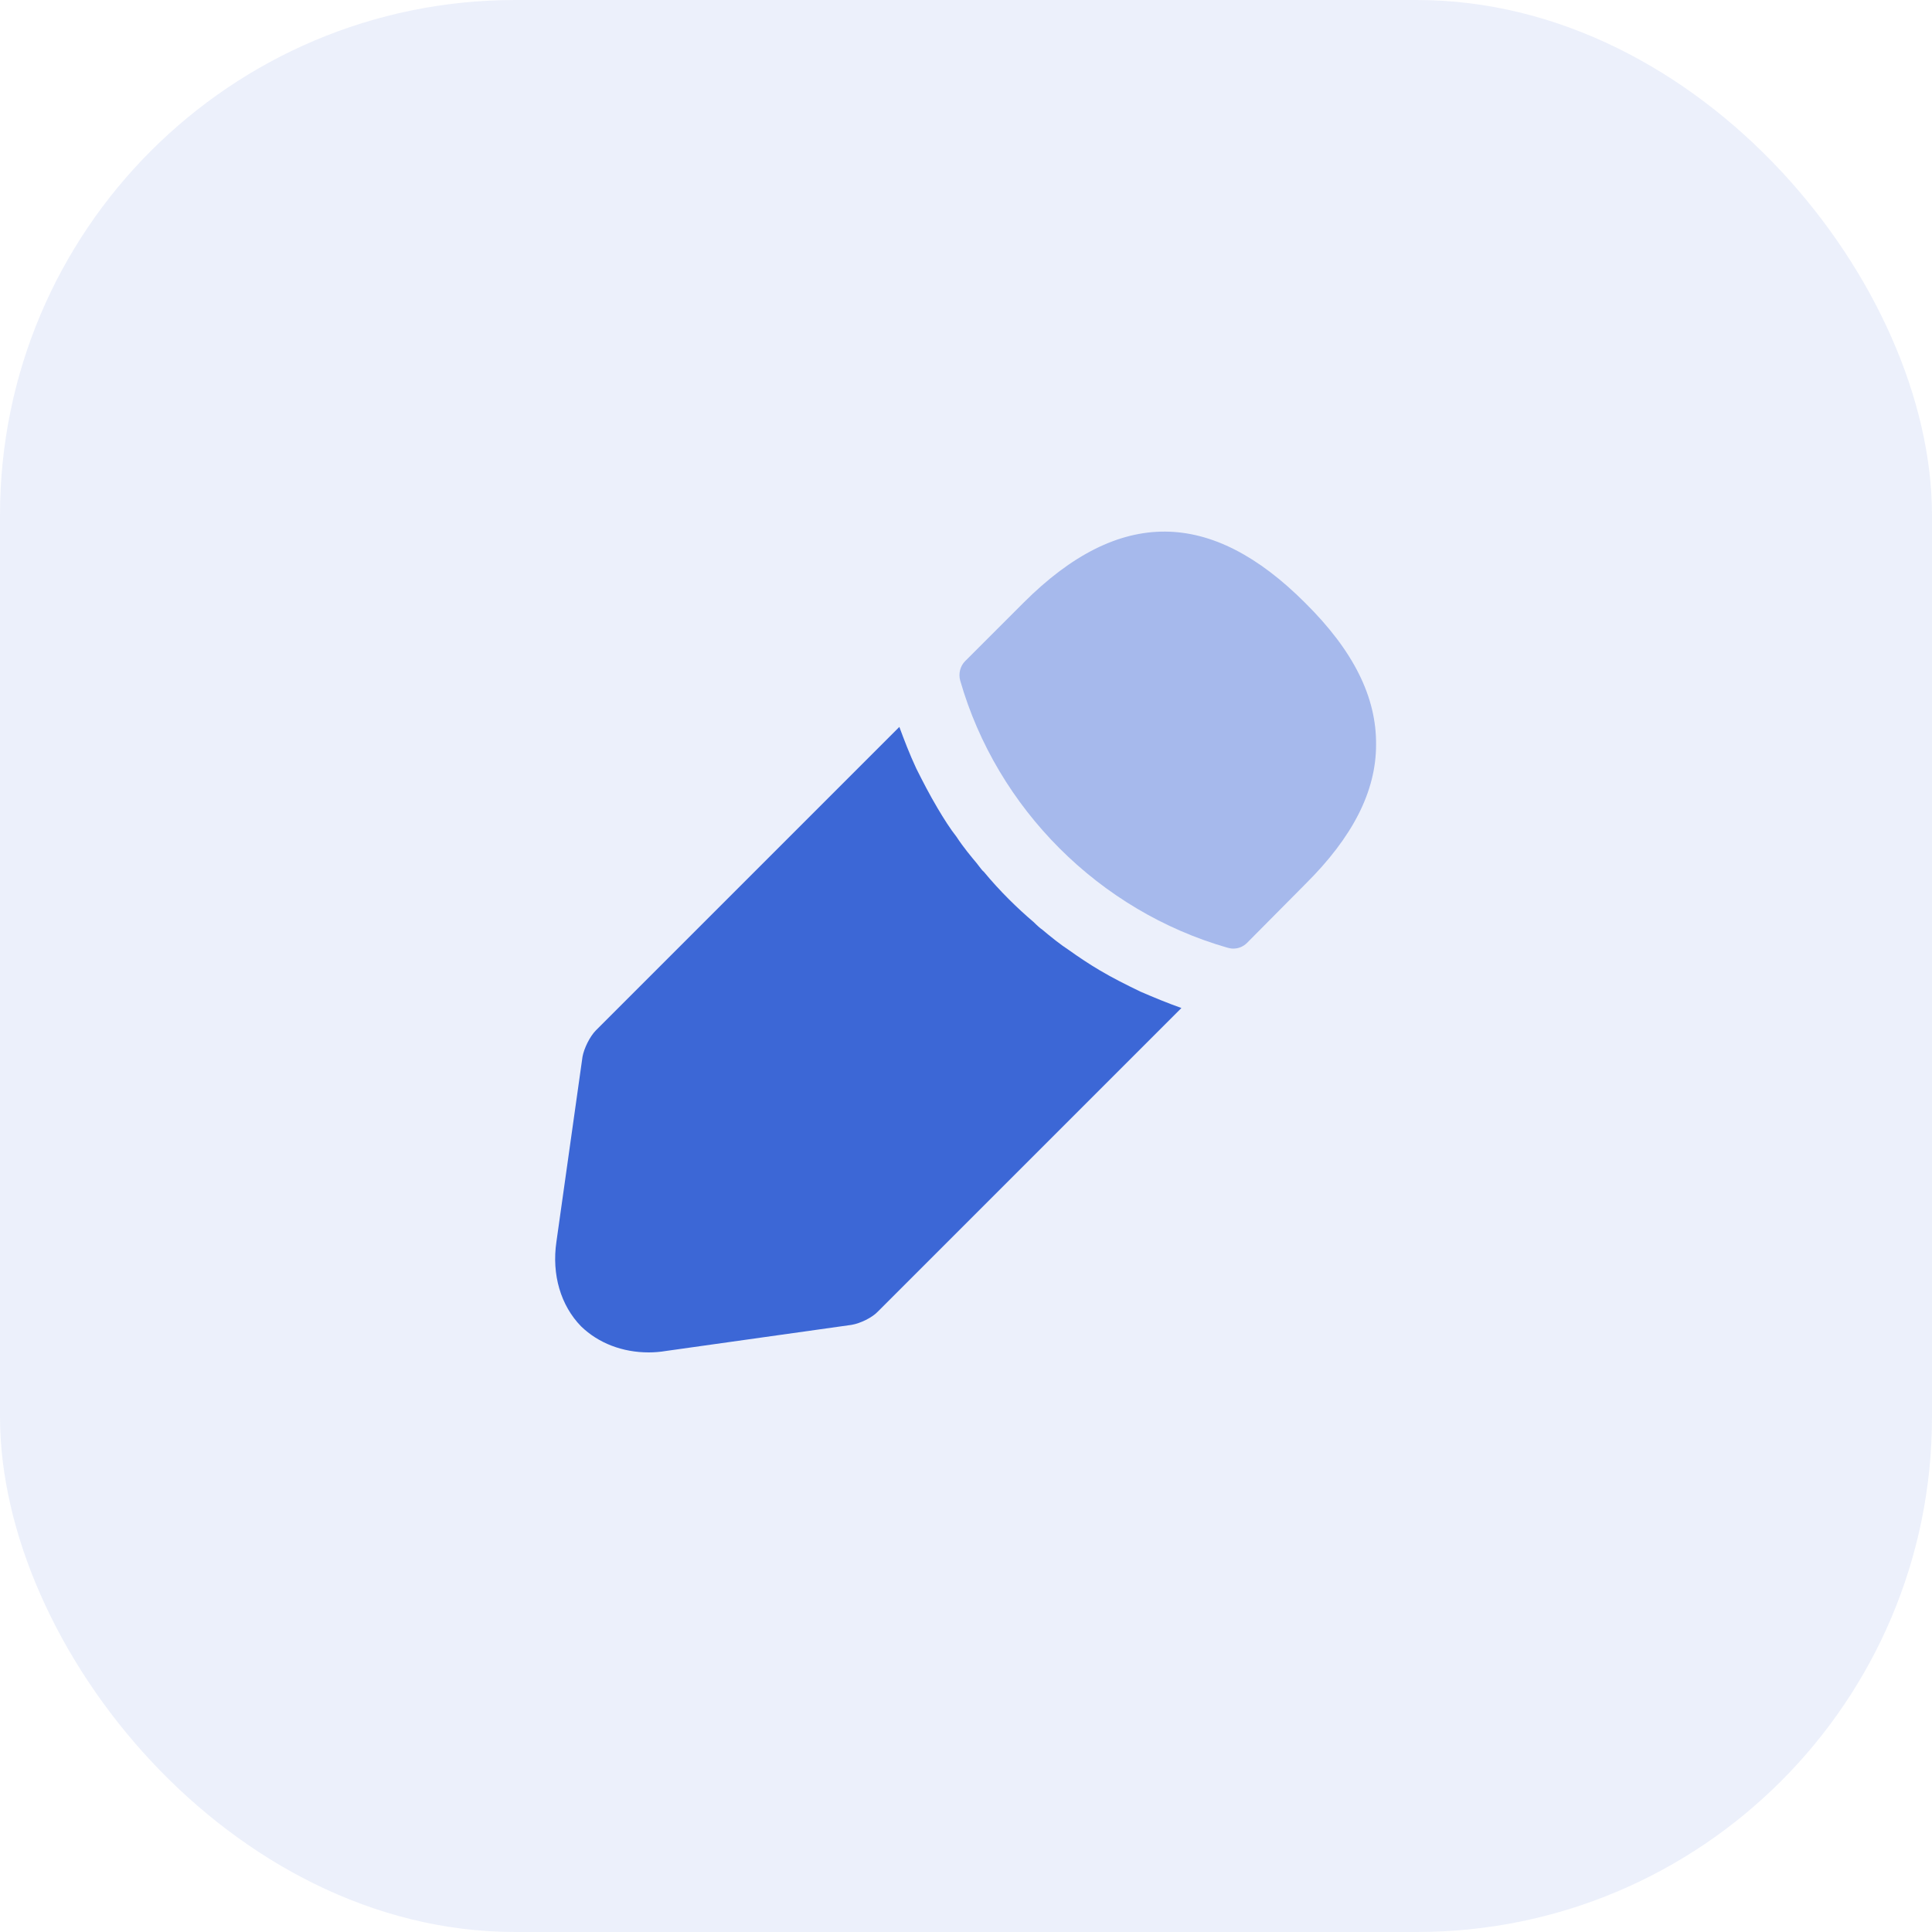 <?xml version="1.0" encoding="UTF-8"?> <svg xmlns="http://www.w3.org/2000/svg" width="40" height="40" viewBox="0 0 40 40" fill="none"><rect width="40" height="40" rx="10.667" fill="#3C67D6" fill-opacity="0.1"></rect><path opacity="0.4" d="M27.02 12.48C25.08 10.54 23.18 10.49 21.19 12.48L19.98 13.69C19.88 13.79 19.84 13.95 19.88 14.09C20.64 16.74 22.76 18.86 25.41 19.62C25.45 19.63 25.49 19.64 25.53 19.64C25.64 19.64 25.74 19.6 25.82 19.52L27.02 18.31C28.01 17.33 28.49 16.38 28.49 15.42C28.5 14.43 28.02 13.47 27.02 12.48Z" fill="#3C67D6"></path><path d="M23.61 20.53C23.32 20.39 23.04 20.25 22.77 20.09C22.55 19.96 22.34 19.82 22.13 19.67C21.96 19.56 21.76 19.4 21.57 19.24C21.55 19.23 21.48 19.17 21.4 19.09C21.07 18.81 20.7 18.45 20.37 18.05C20.34 18.03 20.29 17.96 20.22 17.87C20.12 17.75 19.95 17.55 19.8 17.32C19.68 17.17 19.54 16.95 19.41 16.73C19.25 16.46 19.11 16.19 18.97 15.91C18.83 15.61 18.72 15.32 18.62 15.05L12.34 21.33C12.21 21.46 12.09 21.71 12.06 21.88L11.52 25.71C11.42 26.39 11.61 27.03 12.03 27.46C12.39 27.81 12.89 28 13.43 28C13.55 28 13.67 27.99 13.79 27.97L17.63 27.43C17.81 27.4 18.06 27.28 18.18 27.15L24.46 20.87C24.18 20.77 23.91 20.66 23.61 20.53Z" fill="#3C67D6"></path></svg> 